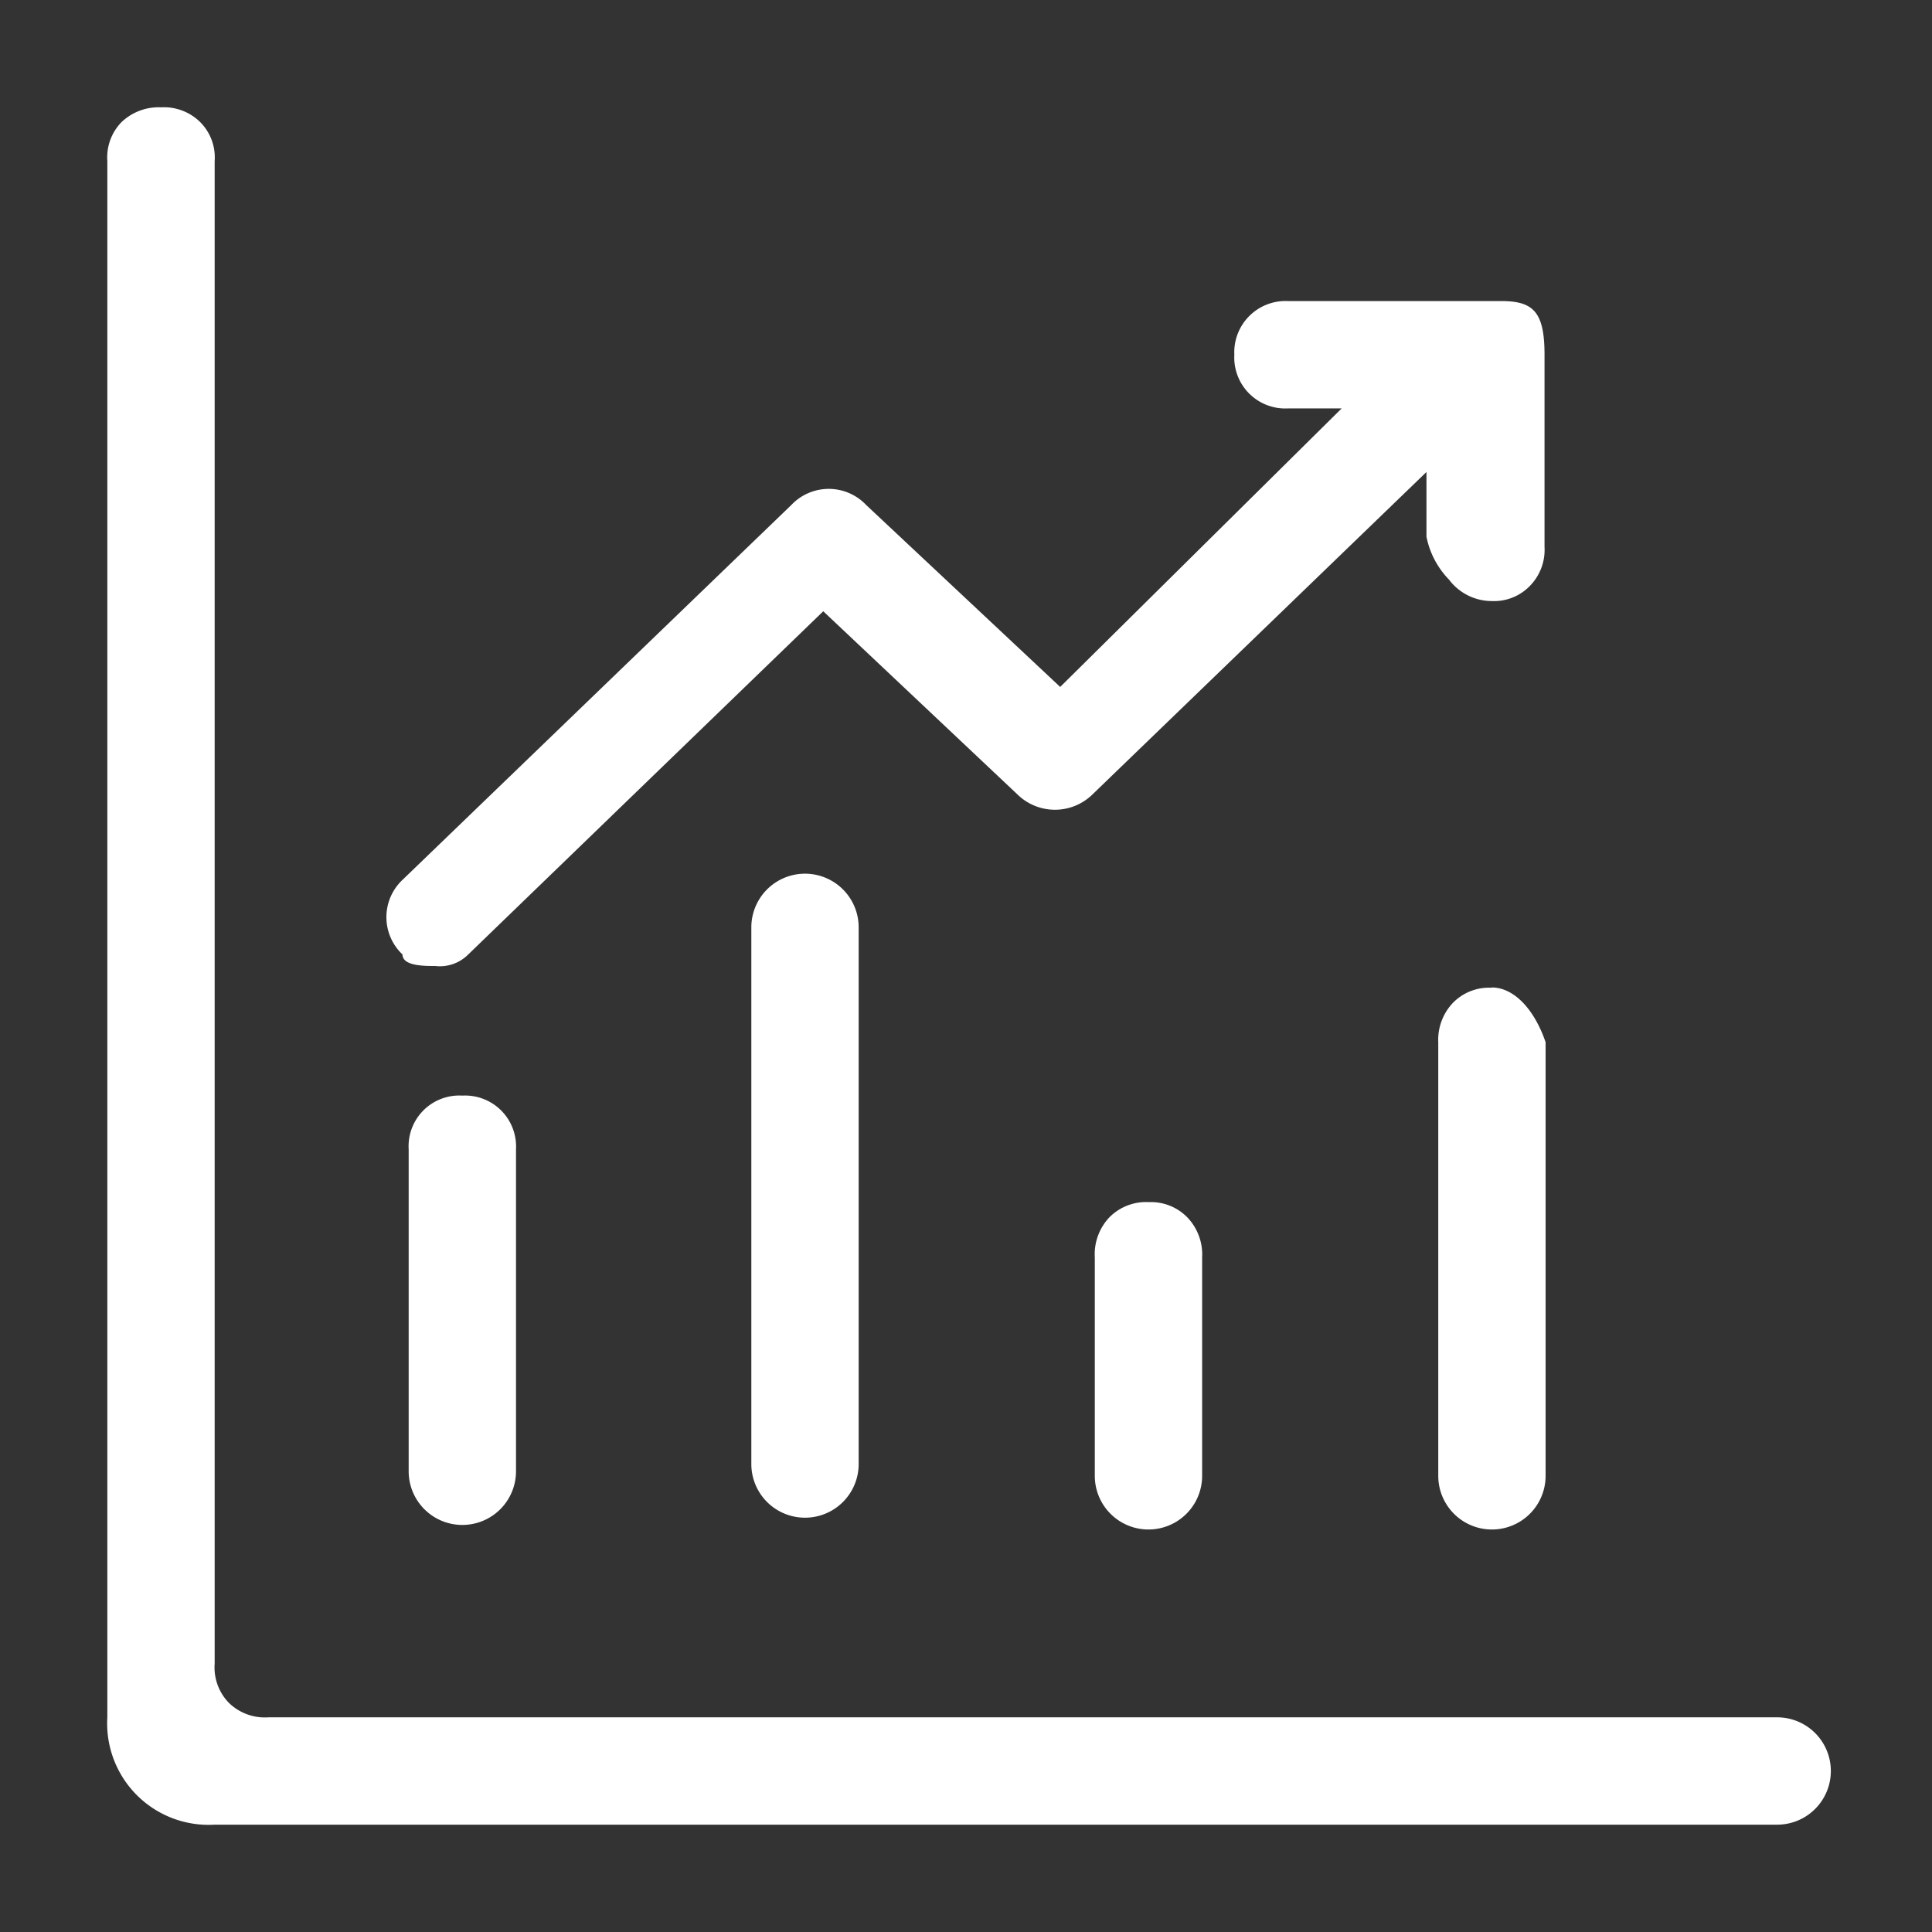 <?xml version="1.0" standalone="no"?><!DOCTYPE svg PUBLIC "-//W3C//DTD SVG 1.1//EN" "http://www.w3.org/Graphics/SVG/1.1/DTD/svg11.dtd"><svg t="1705287897176" class="icon" viewBox="0 0 1024 1024" version="1.1" xmlns="http://www.w3.org/2000/svg" p-id="13513" xmlns:xlink="http://www.w3.org/1999/xlink" width="80" height="80"><rect x="0" y="0" width="1024" height="1024" fill="#333333" stroke="none"/><path d="M608.996 637.156a26.88 26.88 0 0 1 20.48 8.249 28.444 28.444 0 0 1 7.68 21.049V782.222a28.444 28.444 0 0 1-56.889 0v-115.769a28.444 28.444 0 0 1 7.822-21.333 27.307 27.307 0 0 1 20.907-7.964zM230.684 512a21.191 21.191 0 0 0 17.351-5.973l188.302-182.044 102.684 96.853a28.444 28.444 0 0 0 40.249 0l176.782-170.667V284.444a45.227 45.227 0 0 0 11.947 22.756 28.444 28.444 0 0 0 22.756 11.378 26.453 26.453 0 0 0 19.911-7.822 27.307 27.307 0 0 0 7.964-20.907v-101.831c0-22.756-5.973-28.444-22.898-28.444H682.667a27.164 27.164 0 0 0-28.444 28.444 27.022 27.022 0 0 0 28.444 28.444h28.444L561.92 364.089l-102.827-96.427a27.307 27.307 0 0 0-39.68 0L213.333 466.347a27.164 27.164 0 0 0 0 39.538c0 6.116 11.378 6.116 17.351 6.116z m559.929 11.52a26.738 26.738 0 0 0-20.622 8.107 28.444 28.444 0 0 0-7.68 20.907V782.222a28.444 28.444 0 0 0 56.889 0V552.391c-5.973-17.493-16.782-29.013-28.587-29.013zM398.222 491.52v284.444a28.444 28.444 0 1 0 56.889 0v-284.444a28.444 28.444 0 0 0-56.889 0zM941.938 910.222H142.222a27.307 27.307 0 0 1-20.907-7.68A26.88 26.88 0 0 1 113.778 881.778V85.333a26.453 26.453 0 0 0-7.68-20.622A27.307 27.307 0 0 0 85.333 56.889a28.444 28.444 0 0 0-20.907 7.822A26.738 26.738 0 0 0 56.889 85.333v824.889a53.76 53.76 0 0 0 56.889 56.889h828.16a28.444 28.444 0 0 0 0-56.889z m-725.333-301.084v170.667a28.444 28.444 0 1 0 56.889 0v-170.667a27.022 27.022 0 0 0-28.444-28.444 26.88 26.88 0 0 0-28.444 28.444z" p-id="13514" fill="#ffffff"></path></svg>